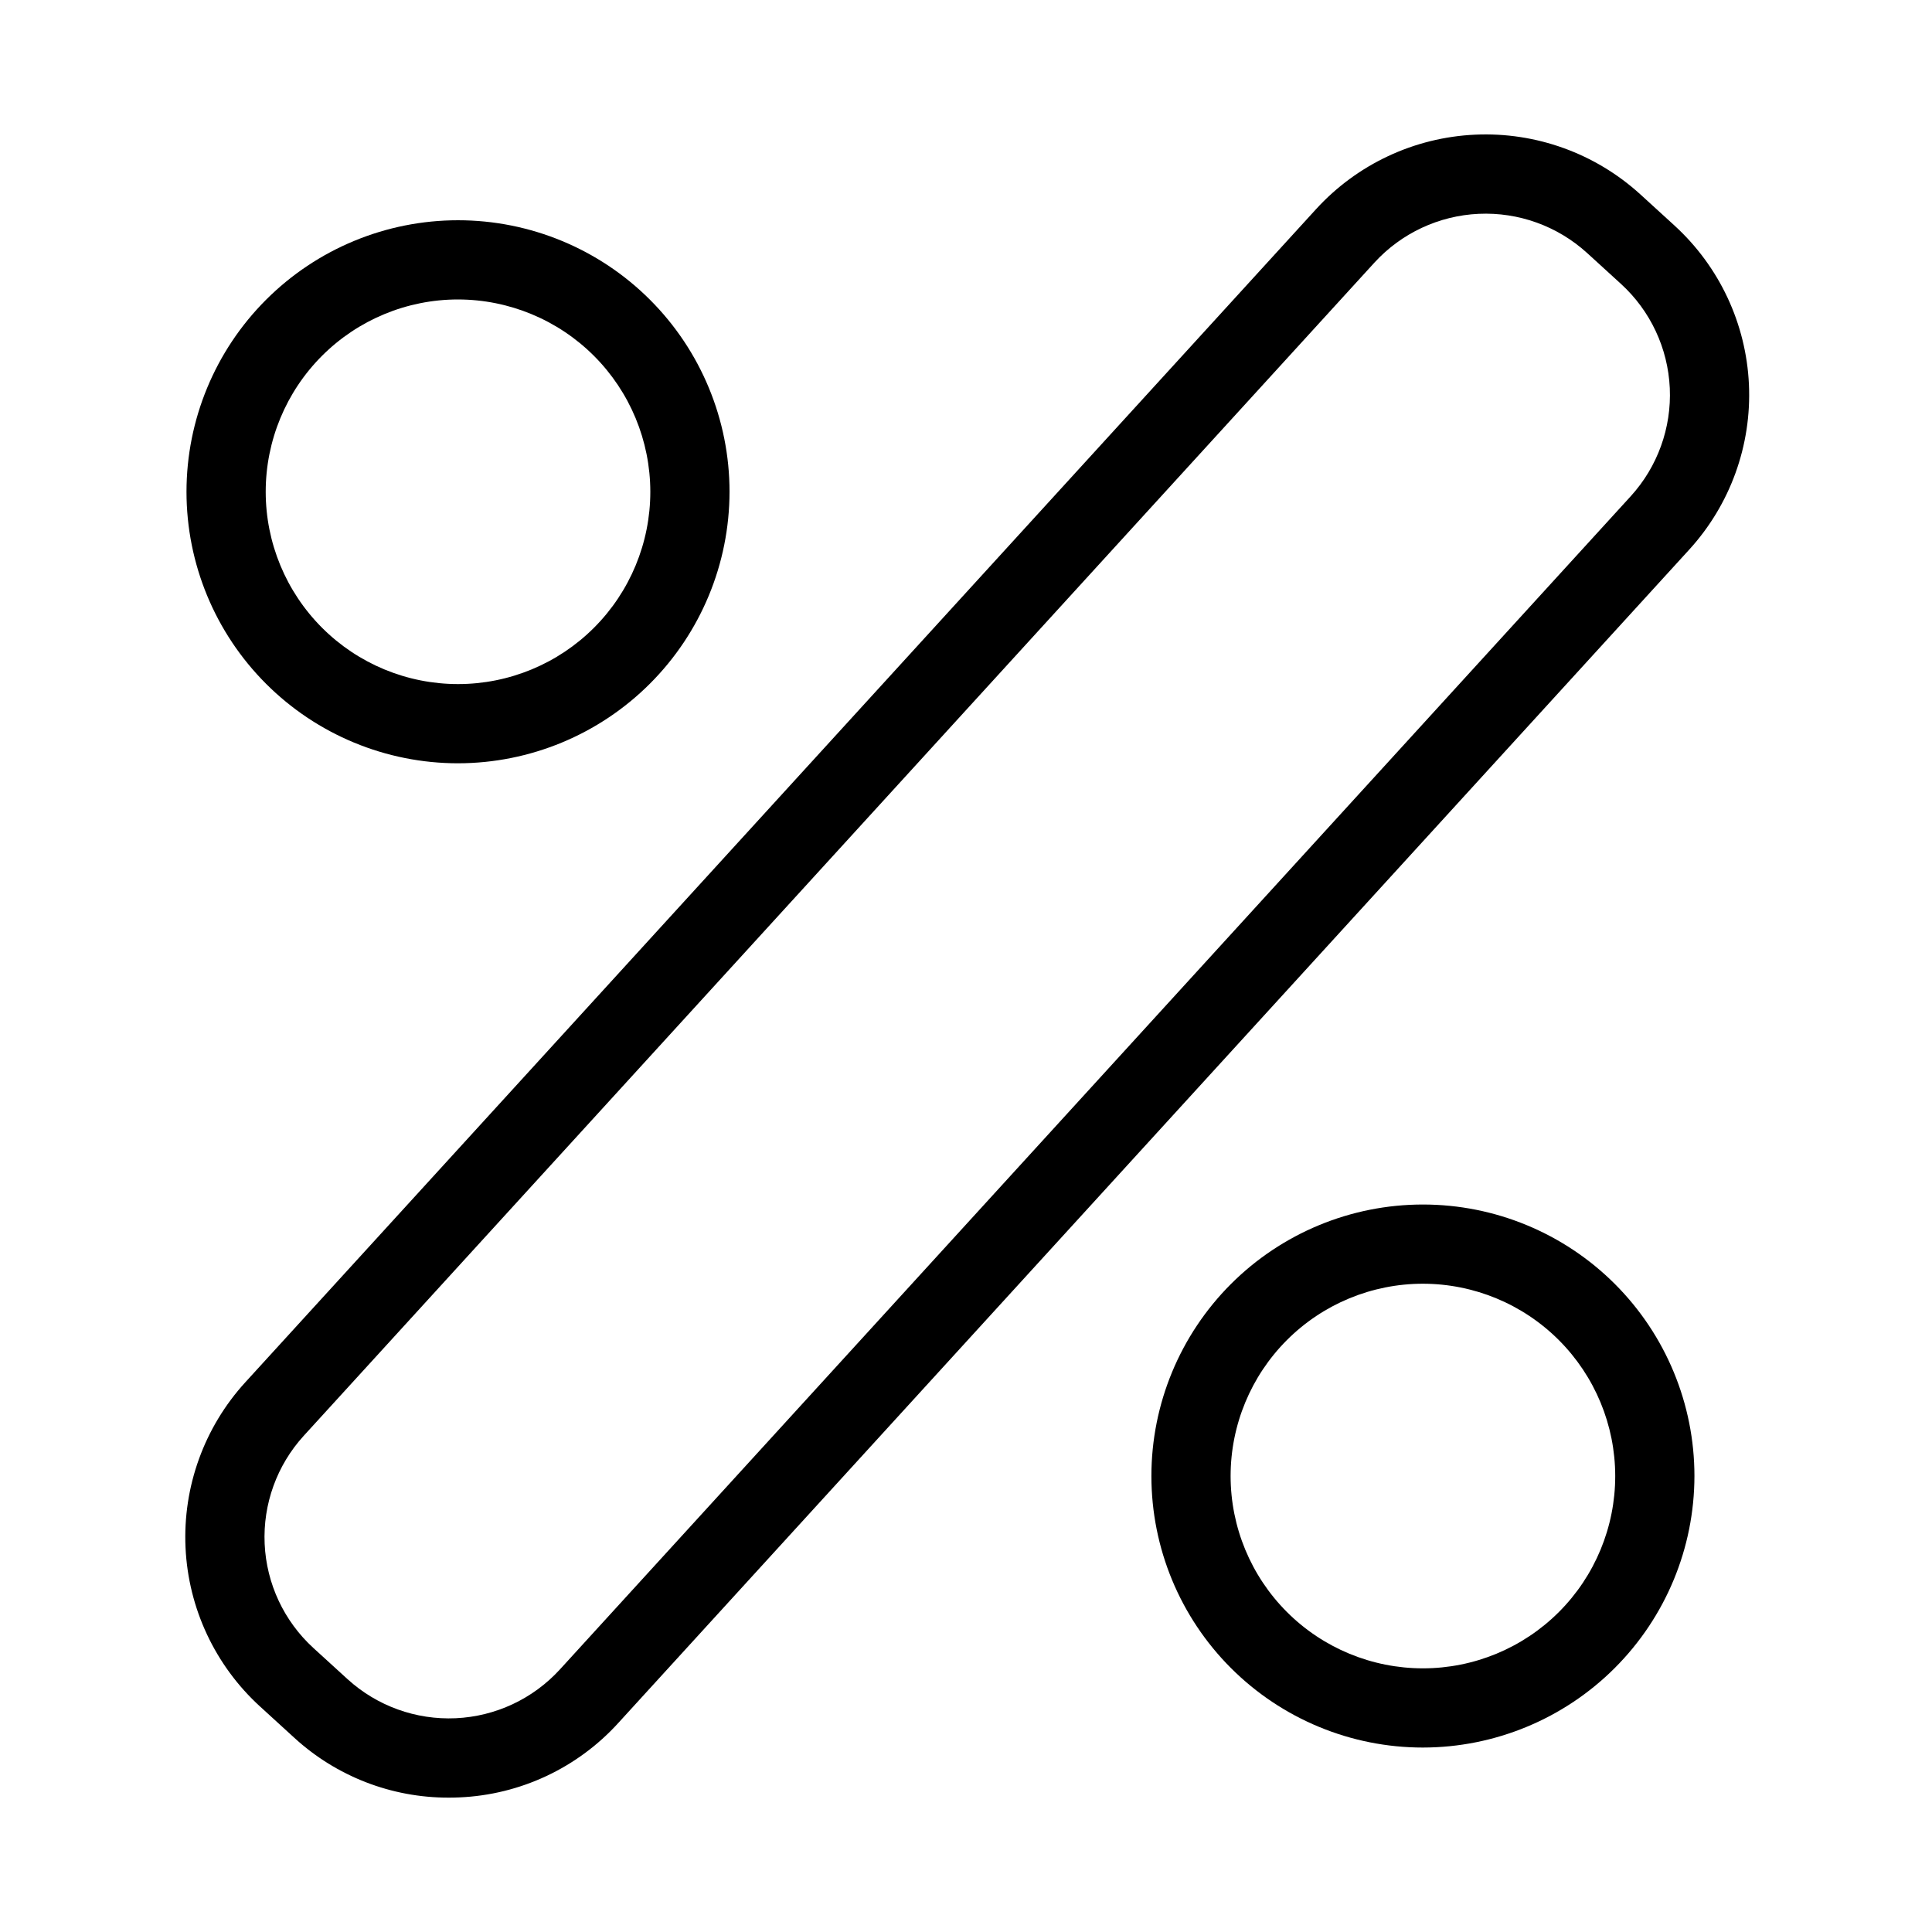 <?xml version="1.0" encoding="UTF-8"?>
<!-- Uploaded to: SVG Repo, www.svgrepo.com, Generator: SVG Repo Mixer Tools -->
<svg fill="#000000" width="800px" height="800px" version="1.1" viewBox="144 144 512 512" xmlns="http://www.w3.org/2000/svg">
 <g>
  <path d="m262.89 620.39c-15.156 0.027-29.77-5.648-40.938-15.898l-9.023-8.242h-0.004c-11.914-10.871-19.02-26.035-19.758-42.148-0.734-16.113 4.961-31.863 15.836-43.777l283.77-310.9c10.879-11.902 26.039-19.004 42.148-19.738 16.109-0.738 31.855 4.949 43.777 15.812l9.031 8.242h-0.004c11.918 10.871 19.027 26.035 19.762 42.148 0.738 16.117-4.957 31.863-15.836 43.777l-283.76 310.9c-10.844 11.957-26.023 19.07-42.152 19.762-0.953 0.043-1.902 0.062-2.844 0.062zm-26.785-31.395c7.809 7.113 18.117 10.836 28.672 10.355 10.551-0.484 20.477-5.133 27.602-12.93l283.77-310.9c7.117-7.809 10.844-18.121 10.363-28.676-0.484-10.555-5.137-20.484-12.938-27.609l-9.031-8.242v0.004c-7.816-7.098-18.125-10.812-28.672-10.332-10.547 0.484-20.473 5.121-27.609 12.902l-283.75 310.91c-7.125 7.801-10.855 18.117-10.375 28.672 0.48 10.555 5.137 20.484 12.941 27.609z"/>
  <path d="m265.38 346.28c-19.086 0-37.387-7.582-50.879-21.074-13.496-13.496-21.078-31.797-21.078-50.879 0-19.086 7.582-37.387 21.078-50.883 13.492-13.492 31.793-21.074 50.879-21.074 19.082 0 37.387 7.582 50.879 21.074 13.496 13.496 21.074 31.797 21.074 50.883-0.02 19.074-7.606 37.367-21.098 50.855-13.488 13.488-31.777 21.078-50.855 21.098zm0-122.92c-13.516 0-26.48 5.371-36.035 14.926-9.559 9.559-14.93 22.52-14.93 36.039 0 13.516 5.371 26.477 14.93 36.035 9.555 9.559 22.52 14.926 36.035 14.926s26.48-5.367 36.035-14.926c9.559-9.559 14.926-22.52 14.926-36.035-0.012-13.512-5.387-26.469-14.941-36.023-9.555-9.551-22.508-14.926-36.02-14.941z"/>
  <path d="m521.09 607.12c-19.086 0-37.387-7.582-50.883-21.074-13.492-13.496-21.074-31.797-21.074-50.883 0-19.082 7.582-37.383 21.074-50.879 13.496-13.492 31.797-21.074 50.883-21.074 19.082 0 37.383 7.582 50.879 21.074 13.492 13.496 21.074 31.797 21.074 50.879-0.02 19.078-7.609 37.367-21.098 50.859-13.488 13.488-31.781 21.078-50.855 21.098zm0-122.92c-13.52 0-26.48 5.367-36.039 14.926-9.555 9.559-14.926 22.52-14.926 36.035 0 13.52 5.371 26.48 14.926 36.039 9.559 9.555 22.52 14.926 36.039 14.926 13.516 0 26.477-5.371 36.035-14.926 9.559-9.559 14.926-22.52 14.926-36.039-0.012-13.512-5.387-26.465-14.941-36.02-9.555-9.555-22.508-14.93-36.02-14.941z"/>
 </g>
</svg>